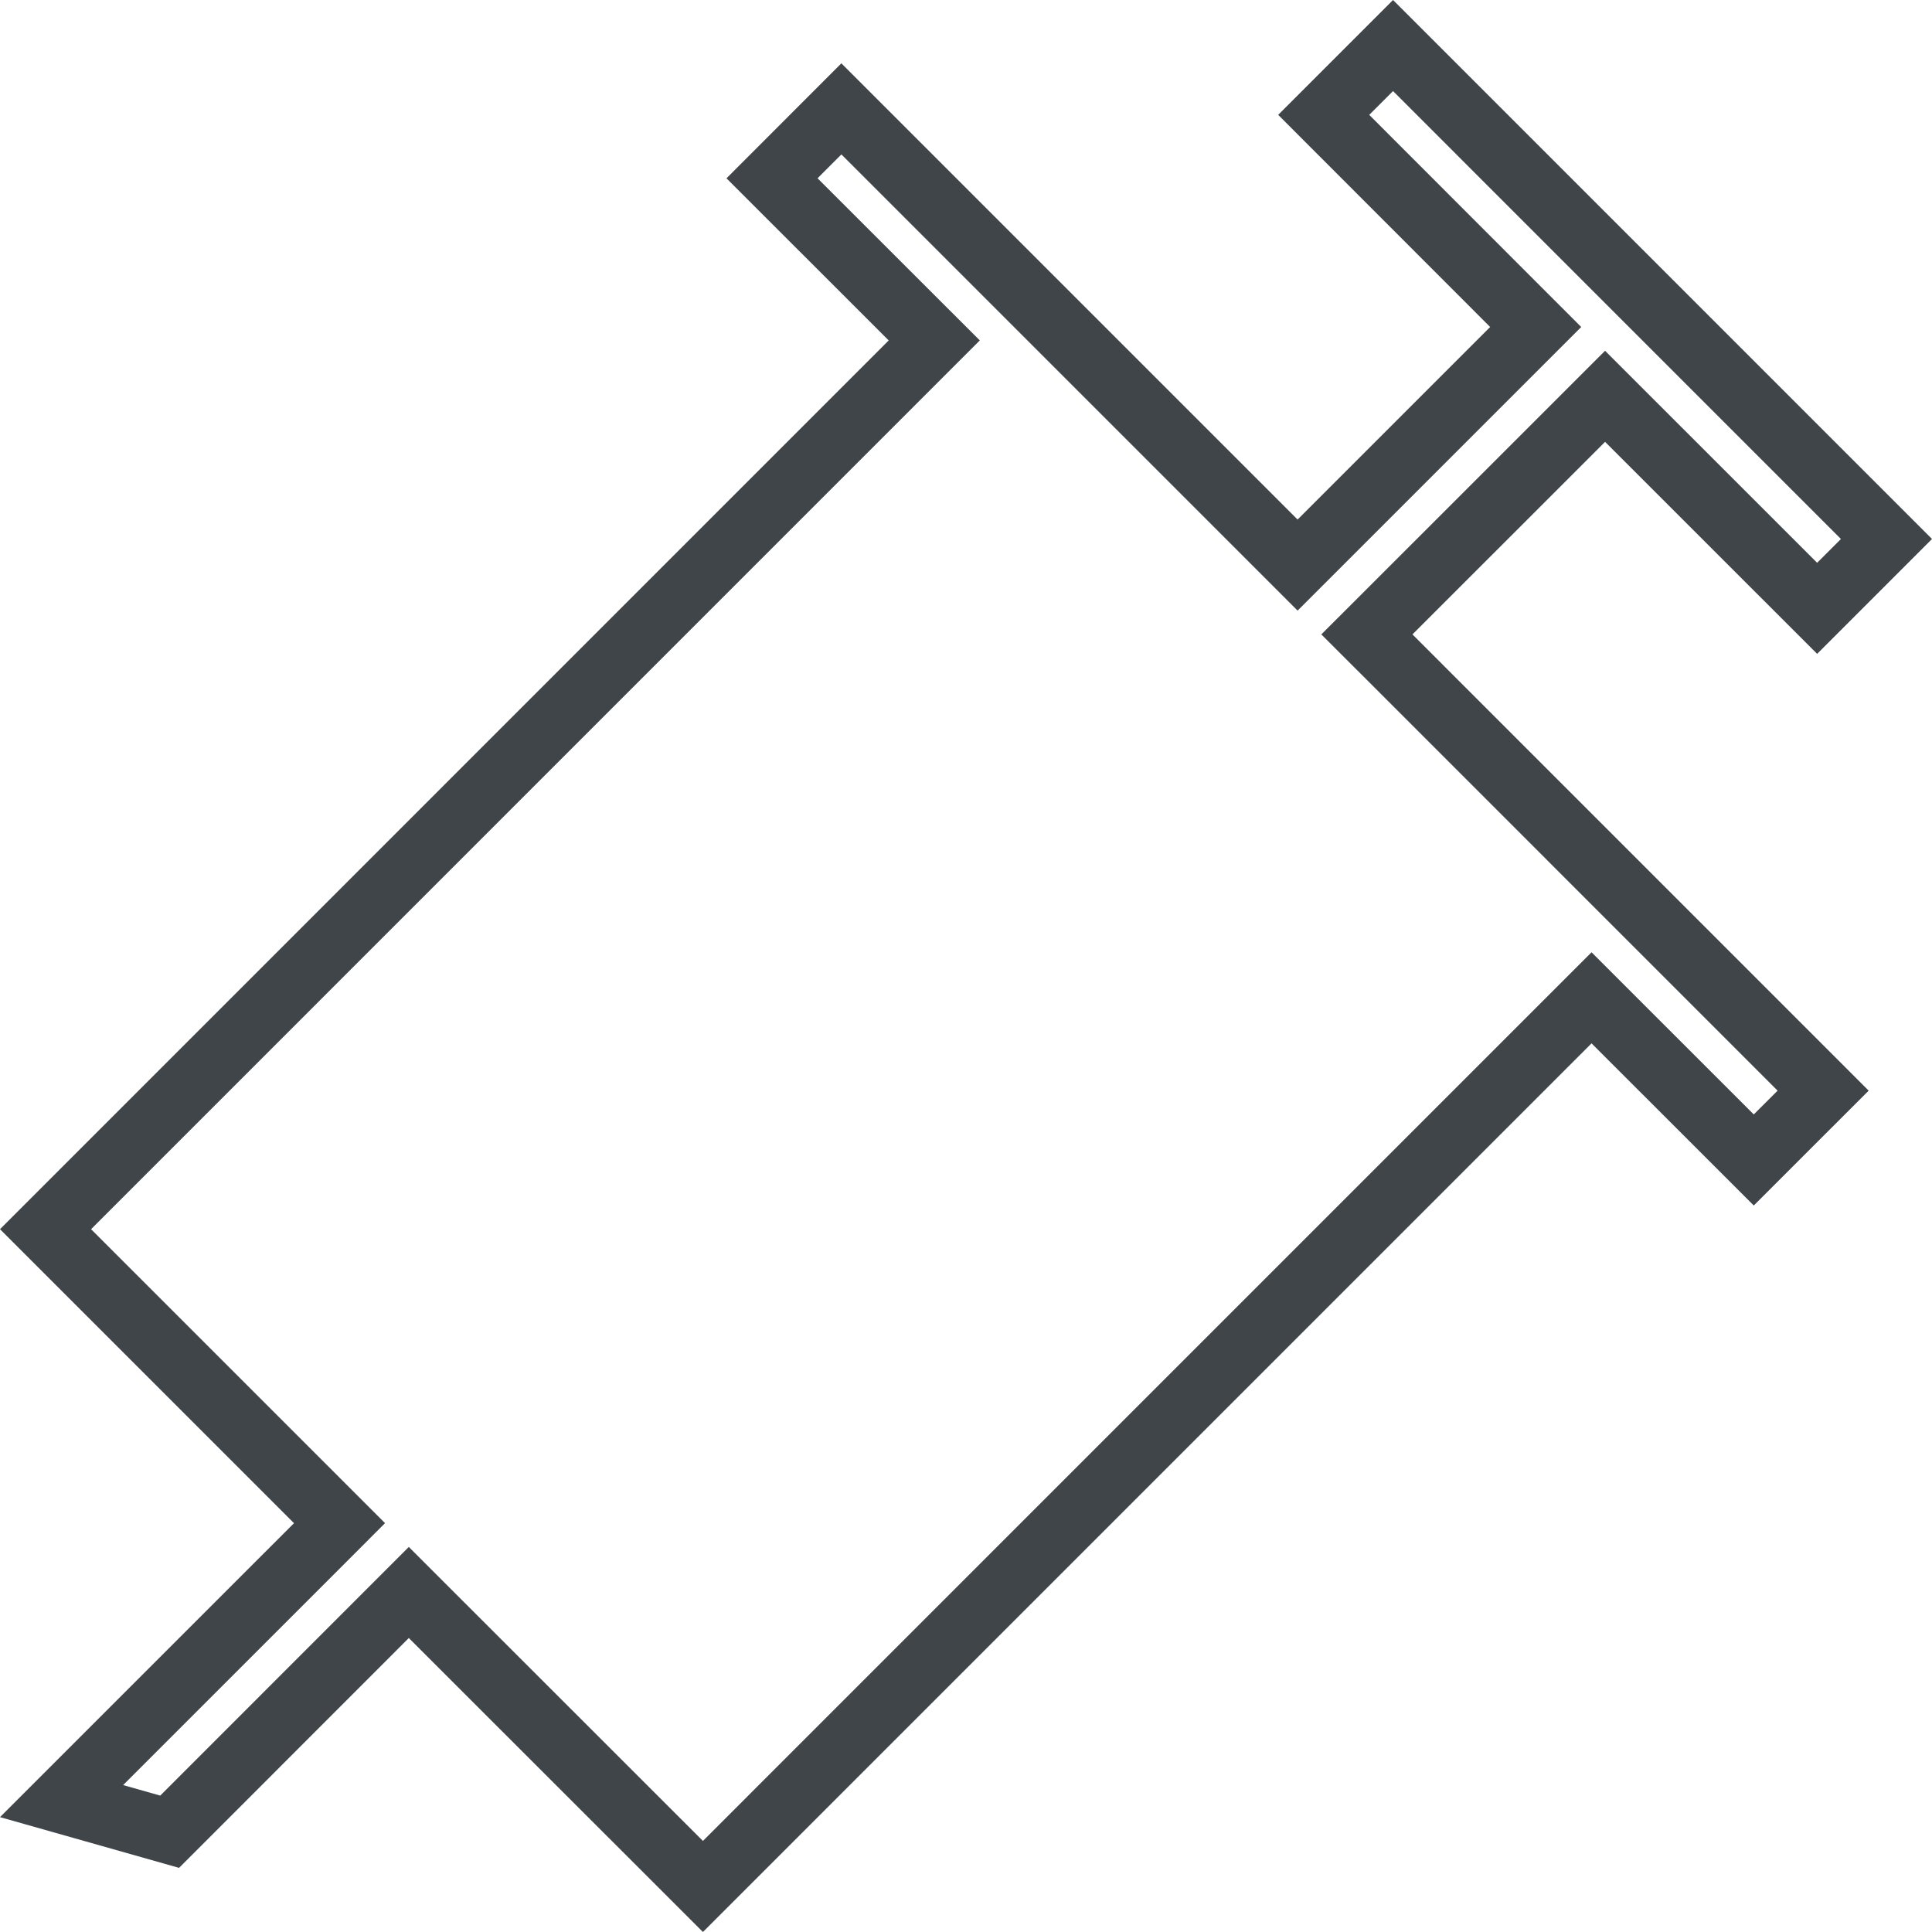 <svg xmlns="http://www.w3.org/2000/svg" fill="none" viewBox="0 0 60 60" height="60" width="60">
<path stroke-width="2" stroke="#404549" d="M50.554 13.015L49.847 12.308L49.14 13.015L43.158 18.995L42.45 19.702L43.158 20.409L56.619 33.871L54.465 36.024L50.134 31.695L49.427 30.988L48.72 31.695L21.83 58.586L13.403 50.163L12.696 49.456L11.989 50.163L5.269 56.886L1.912 55.935L9.837 48.011L10.544 47.303L9.837 46.596L1.414 38.174L28.306 11.28L29.014 10.572L28.306 9.865L23.976 5.537L26.13 3.381L39.591 16.842L40.298 17.549L41.005 16.842L46.985 10.862L47.692 10.155L46.985 9.448L41.109 3.567L43.262 1.414L58.586 16.739L56.433 18.892L50.554 13.015Z"></path>
</svg>
